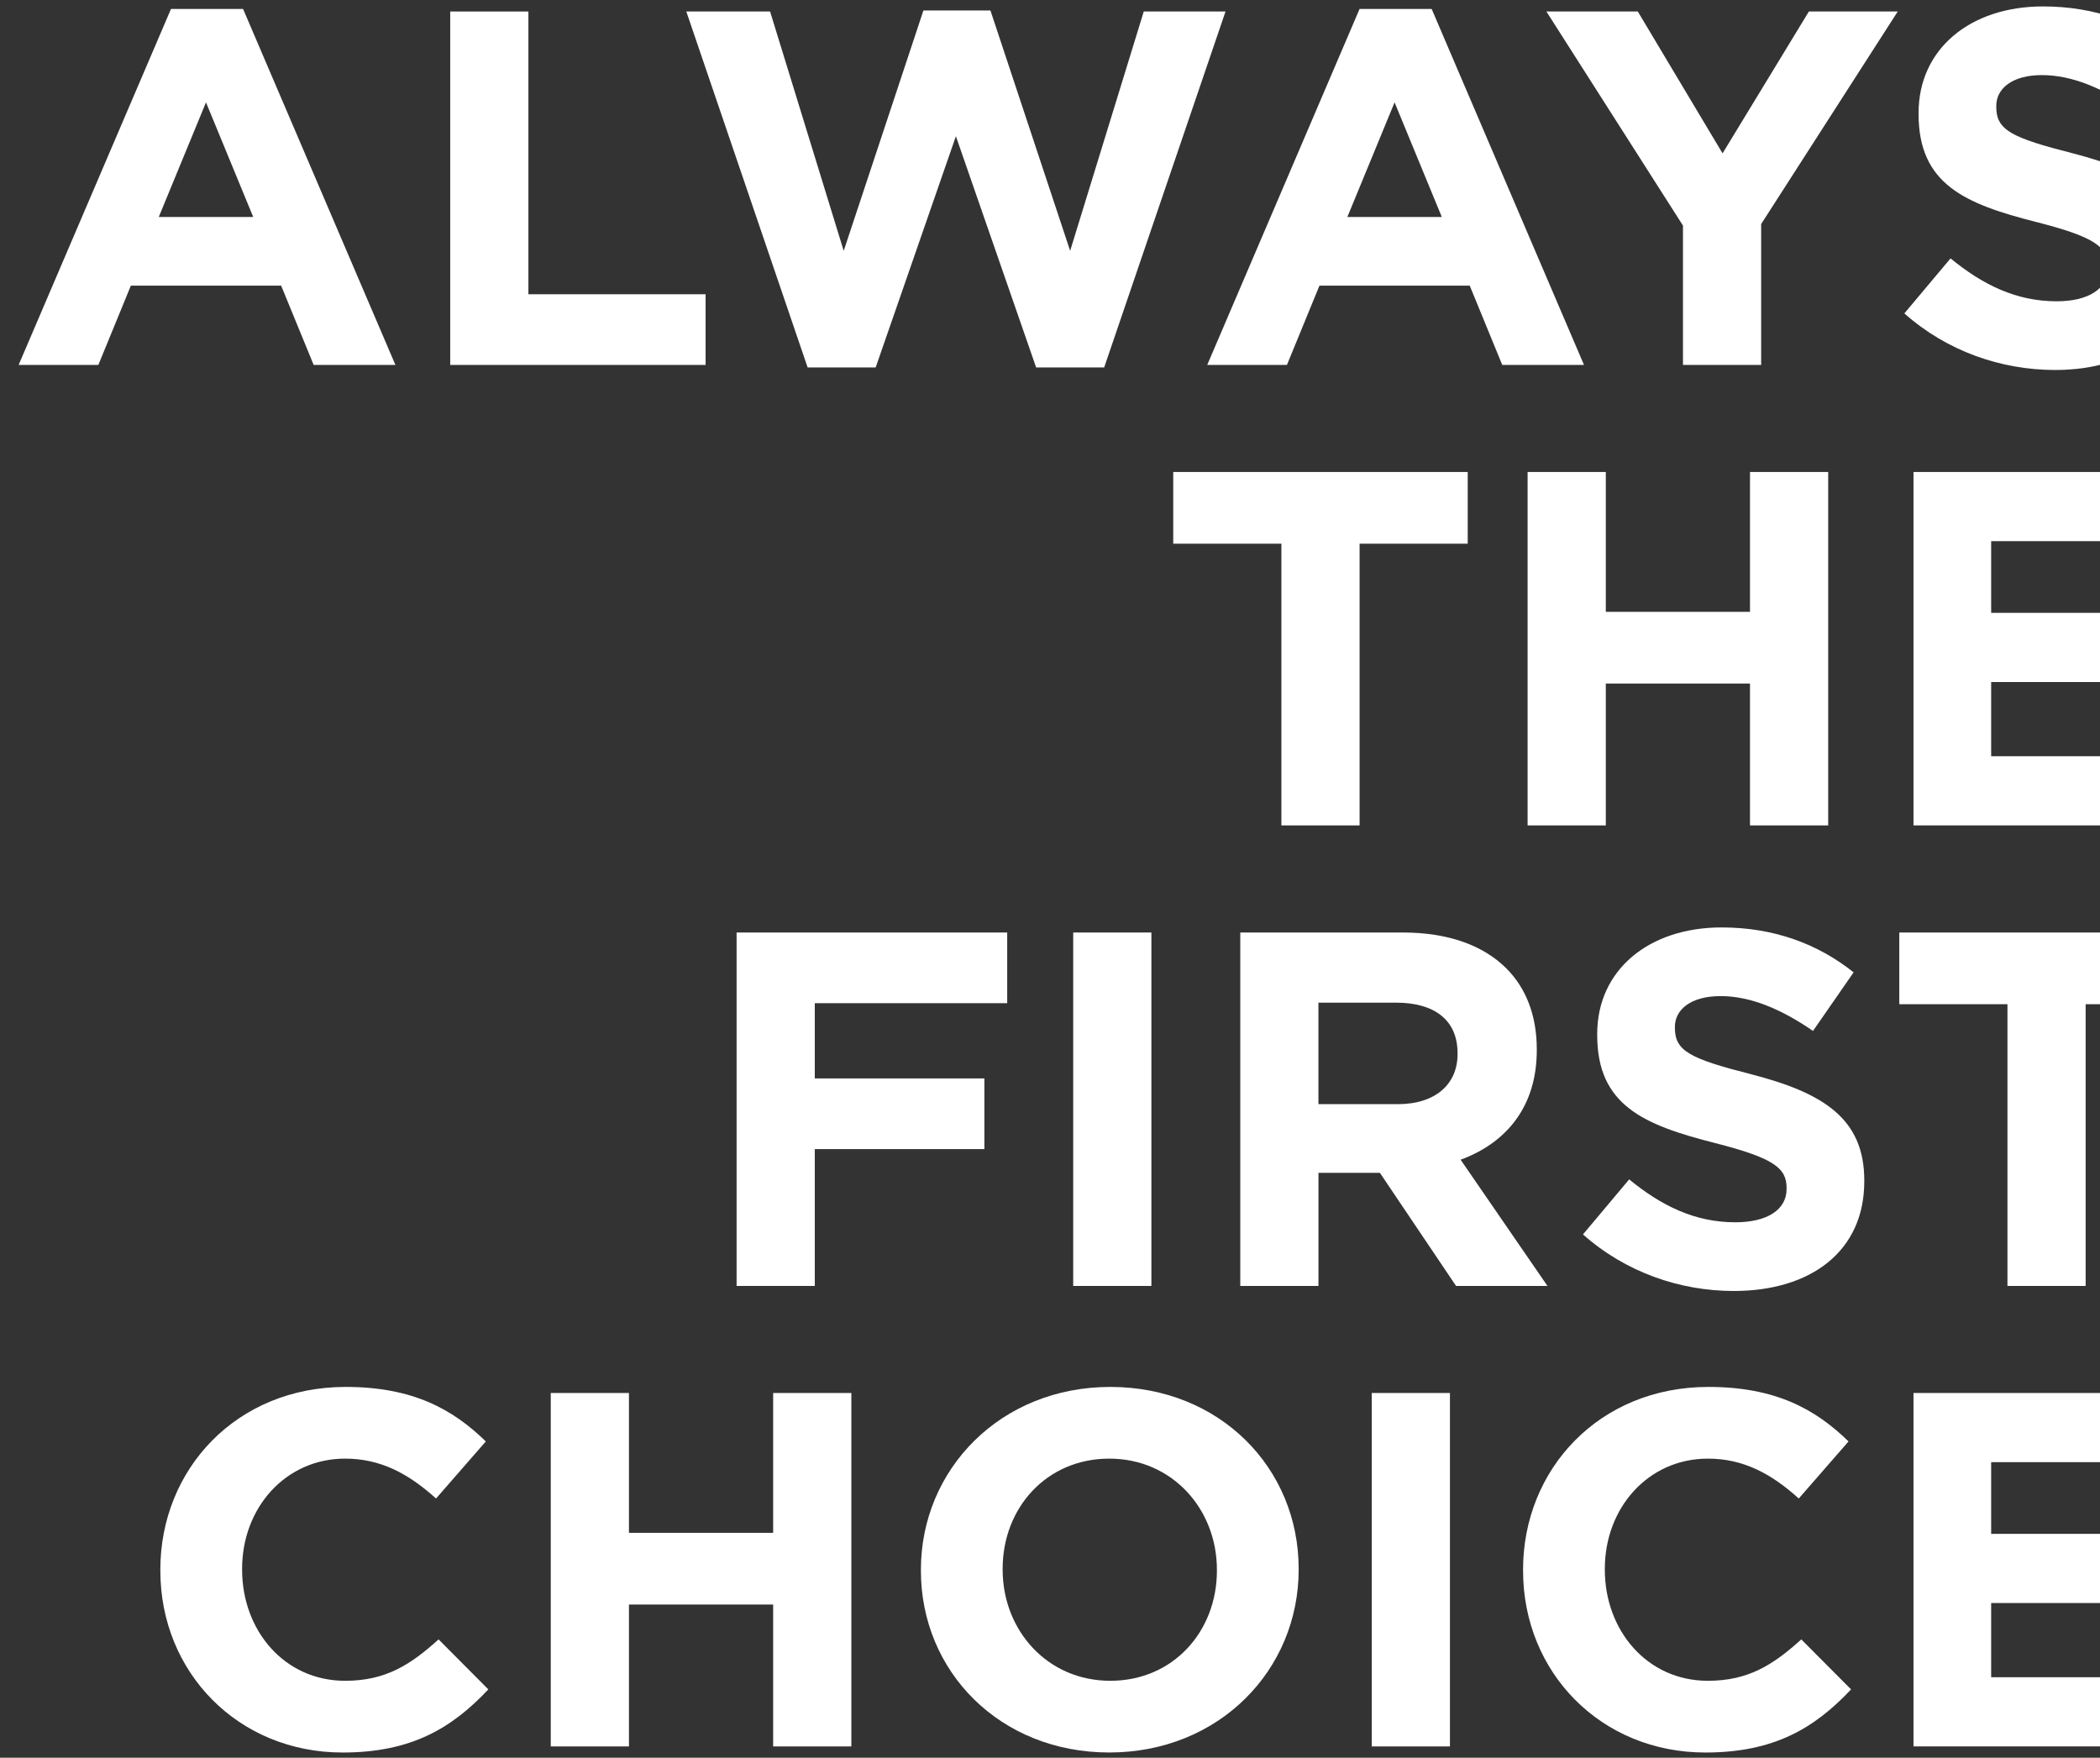 <?xml version="1.0" encoding="UTF-8"?>
<svg id="Layer_1" data-name="Layer 1" xmlns="http://www.w3.org/2000/svg" viewBox="0 0 803.03 672.19">
  <rect x="0" y="0" width="803.03" height="672.19" fill="#333333" stroke="none"/>
  <defs>
    <style>
      .cls-1 {
        fill: #fff;
        stroke-width: 0px;
      }
    </style>
  </defs>
  <path class="cls-1" d="M65.38,3.43h27.57l58.25,136.12h-31.26l-12.43-30.31h-57.47l-12.43,30.31H7.13L65.38,3.43ZM96.83,82.98l-18.06-43.83-18.06,43.83h36.11Z"/>
  <path class="cls-1" d="M172.16,4.4h29.9v108.13h67.76v27.03h-97.66V4.4Z"/>
  <path class="cls-1" d="M262.44,4.4h32.04l28.15,91.52,30.48-91.91h25.63l30.48,91.91,28.15-91.52h31.26l-46.4,136.12h-26.02l-30.68-88.43-30.68,88.43h-26.02L262.44,4.4Z"/>
  <path class="cls-1" d="M519.89,3.43h27.57l58.25,136.12h-31.26l-12.43-30.31h-57.47l-12.43,30.31h-30.48L519.89,3.43ZM551.34,82.98l-18.06-43.83-18.06,43.83h36.11Z"/>
  <path class="cls-1" d="M643.56,86.26l-52.23-81.87h34.95l32.42,54.26,33.01-54.26h33.98l-52.23,81.29v53.87h-29.9v-53.29Z"/>
  <path class="cls-1" d="M728.21,119.86l17.67-21.05c12.23,10.04,25.05,16.41,40.58,16.41,12.23,0,19.61-4.83,19.61-12.74v-.39c0-7.53-4.66-11.39-27.38-17.18-27.38-6.95-45.04-14.48-45.04-41.32v-.39c0-24.52,19.8-40.74,47.57-40.74,19.8,0,36.7,6.18,50.48,17.18l-15.53,22.4c-12.04-8.3-23.88-13.32-35.34-13.32s-17.47,5.21-17.47,11.78v.39c0,8.88,5.83,11.78,29.32,17.76,27.57,7.14,43.1,16.99,43.1,40.55v.39c0,26.84-20.58,41.9-49.9,41.9-20.58,0-41.35-7.14-57.66-21.63Z"/>
  <path class="cls-1" d="M489.99,207.92h-41.35v-27.42h112.61v27.42h-41.35v107.74h-29.9v-107.74Z"/>
  <path class="cls-1" d="M584.15,180.5h29.9v53.48h55.14v-53.48h29.9v135.16h-29.9v-54.26h-55.14v54.26h-29.9v-135.16Z"/>
  <path class="cls-1" d="M731.71,180.5h102.51v26.45h-72.81v27.42h64.07v26.45h-64.07v28.38h73.78v26.45h-103.48v-135.16Z"/>
  <path class="cls-1" d="M281.67,356.61h103.48v27.03h-73.58v28.77h64.85v27.03h-64.85v52.33h-29.9v-135.16Z"/>
  <path class="cls-1" d="M410.39,356.61h29.9v135.16h-29.9v-135.16Z"/>
  <path class="cls-1" d="M474.27,356.61h62.13c17.28,0,30.68,4.83,39.61,13.71,7.57,7.53,11.65,18.15,11.65,30.89v.39c0,21.82-11.84,35.53-29.12,41.9l33.2,48.27h-34.95l-29.12-43.25h-23.49v43.25h-29.9v-135.16ZM534.45,422.26c14.56,0,22.91-7.72,22.91-19.12v-.39c0-12.74-8.93-19.31-23.49-19.31h-29.71v38.81h30.29Z"/>
  <path class="cls-1" d="M605.32,472.07l17.67-21.05c12.23,10.04,25.05,16.41,40.58,16.41,12.23,0,19.61-4.83,19.61-12.74v-.39c0-7.53-4.66-11.39-27.38-17.18-27.38-6.95-45.04-14.48-45.04-41.32v-.39c0-24.52,19.8-40.74,47.57-40.74,19.8,0,36.7,6.18,50.48,17.18l-15.53,22.4c-12.04-8.3-23.88-13.32-35.34-13.32s-17.47,5.21-17.47,11.78v.39c0,8.88,5.83,11.78,29.32,17.76,27.57,7.14,43.1,16.99,43.1,40.55v.39c0,26.84-20.58,41.9-49.9,41.9-20.58,0-41.35-7.14-57.66-21.62Z"/>
  <path class="cls-1" d="M767.63,384.03h-41.35v-27.42h112.61v27.42h-41.35v107.74h-29.9v-107.74Z"/>
  <path class="cls-1" d="M61.31,600.68v-.39c0-38.42,29.12-69.9,70.87-69.9,25.63,0,40.97,8.5,53.59,20.85l-19.03,21.82c-10.48-9.46-21.16-15.25-34.75-15.25-22.91,0-39.41,18.92-39.41,42.09v.39c0,23.17,16.11,42.48,39.41,42.48,15.53,0,25.05-6.18,35.72-15.83l19.03,19.12c-13.98,14.87-29.51,24.14-55.72,24.14-40,0-69.7-30.7-69.7-69.51Z"/>
  <path class="cls-1" d="M210.61,532.71h29.9v53.48h55.14v-53.48h29.9v135.16h-29.9v-54.26h-55.14v54.26h-29.9v-135.16Z"/>
  <path class="cls-1" d="M352.15,600.68v-.39c0-38.42,30.48-69.9,72.42-69.9s72.03,31.09,72.03,69.51v.39c0,38.42-30.48,69.9-72.42,69.9s-72.03-31.09-72.03-69.51ZM465.34,600.68v-.39c0-23.17-17.09-42.48-41.16-42.48s-40.77,18.92-40.77,42.09v.39c0,23.17,17.08,42.48,41.16,42.48s40.77-18.92,40.77-42.09Z"/>
  <path class="cls-1" d="M524.55,532.71h29.9v135.16h-29.9v-135.16Z"/>
  <path class="cls-1" d="M582.41,600.68v-.39c0-38.42,29.12-69.9,70.87-69.9,25.63,0,40.97,8.5,53.59,20.85l-19.03,21.82c-10.48-9.46-21.16-15.25-34.75-15.25-22.91,0-39.41,18.92-39.41,42.09v.39c0,23.17,16.11,42.48,39.41,42.48,15.53,0,25.05-6.18,35.72-15.83l19.03,19.12c-13.98,14.87-29.51,24.14-55.72,24.14-40,0-69.7-30.7-69.7-69.51Z"/>
  <path class="cls-1" d="M731.71,532.71h102.51v26.45h-72.81v27.42h64.07v26.45h-64.07v28.38h73.78v26.45h-103.48v-135.16Z"/>
</svg>